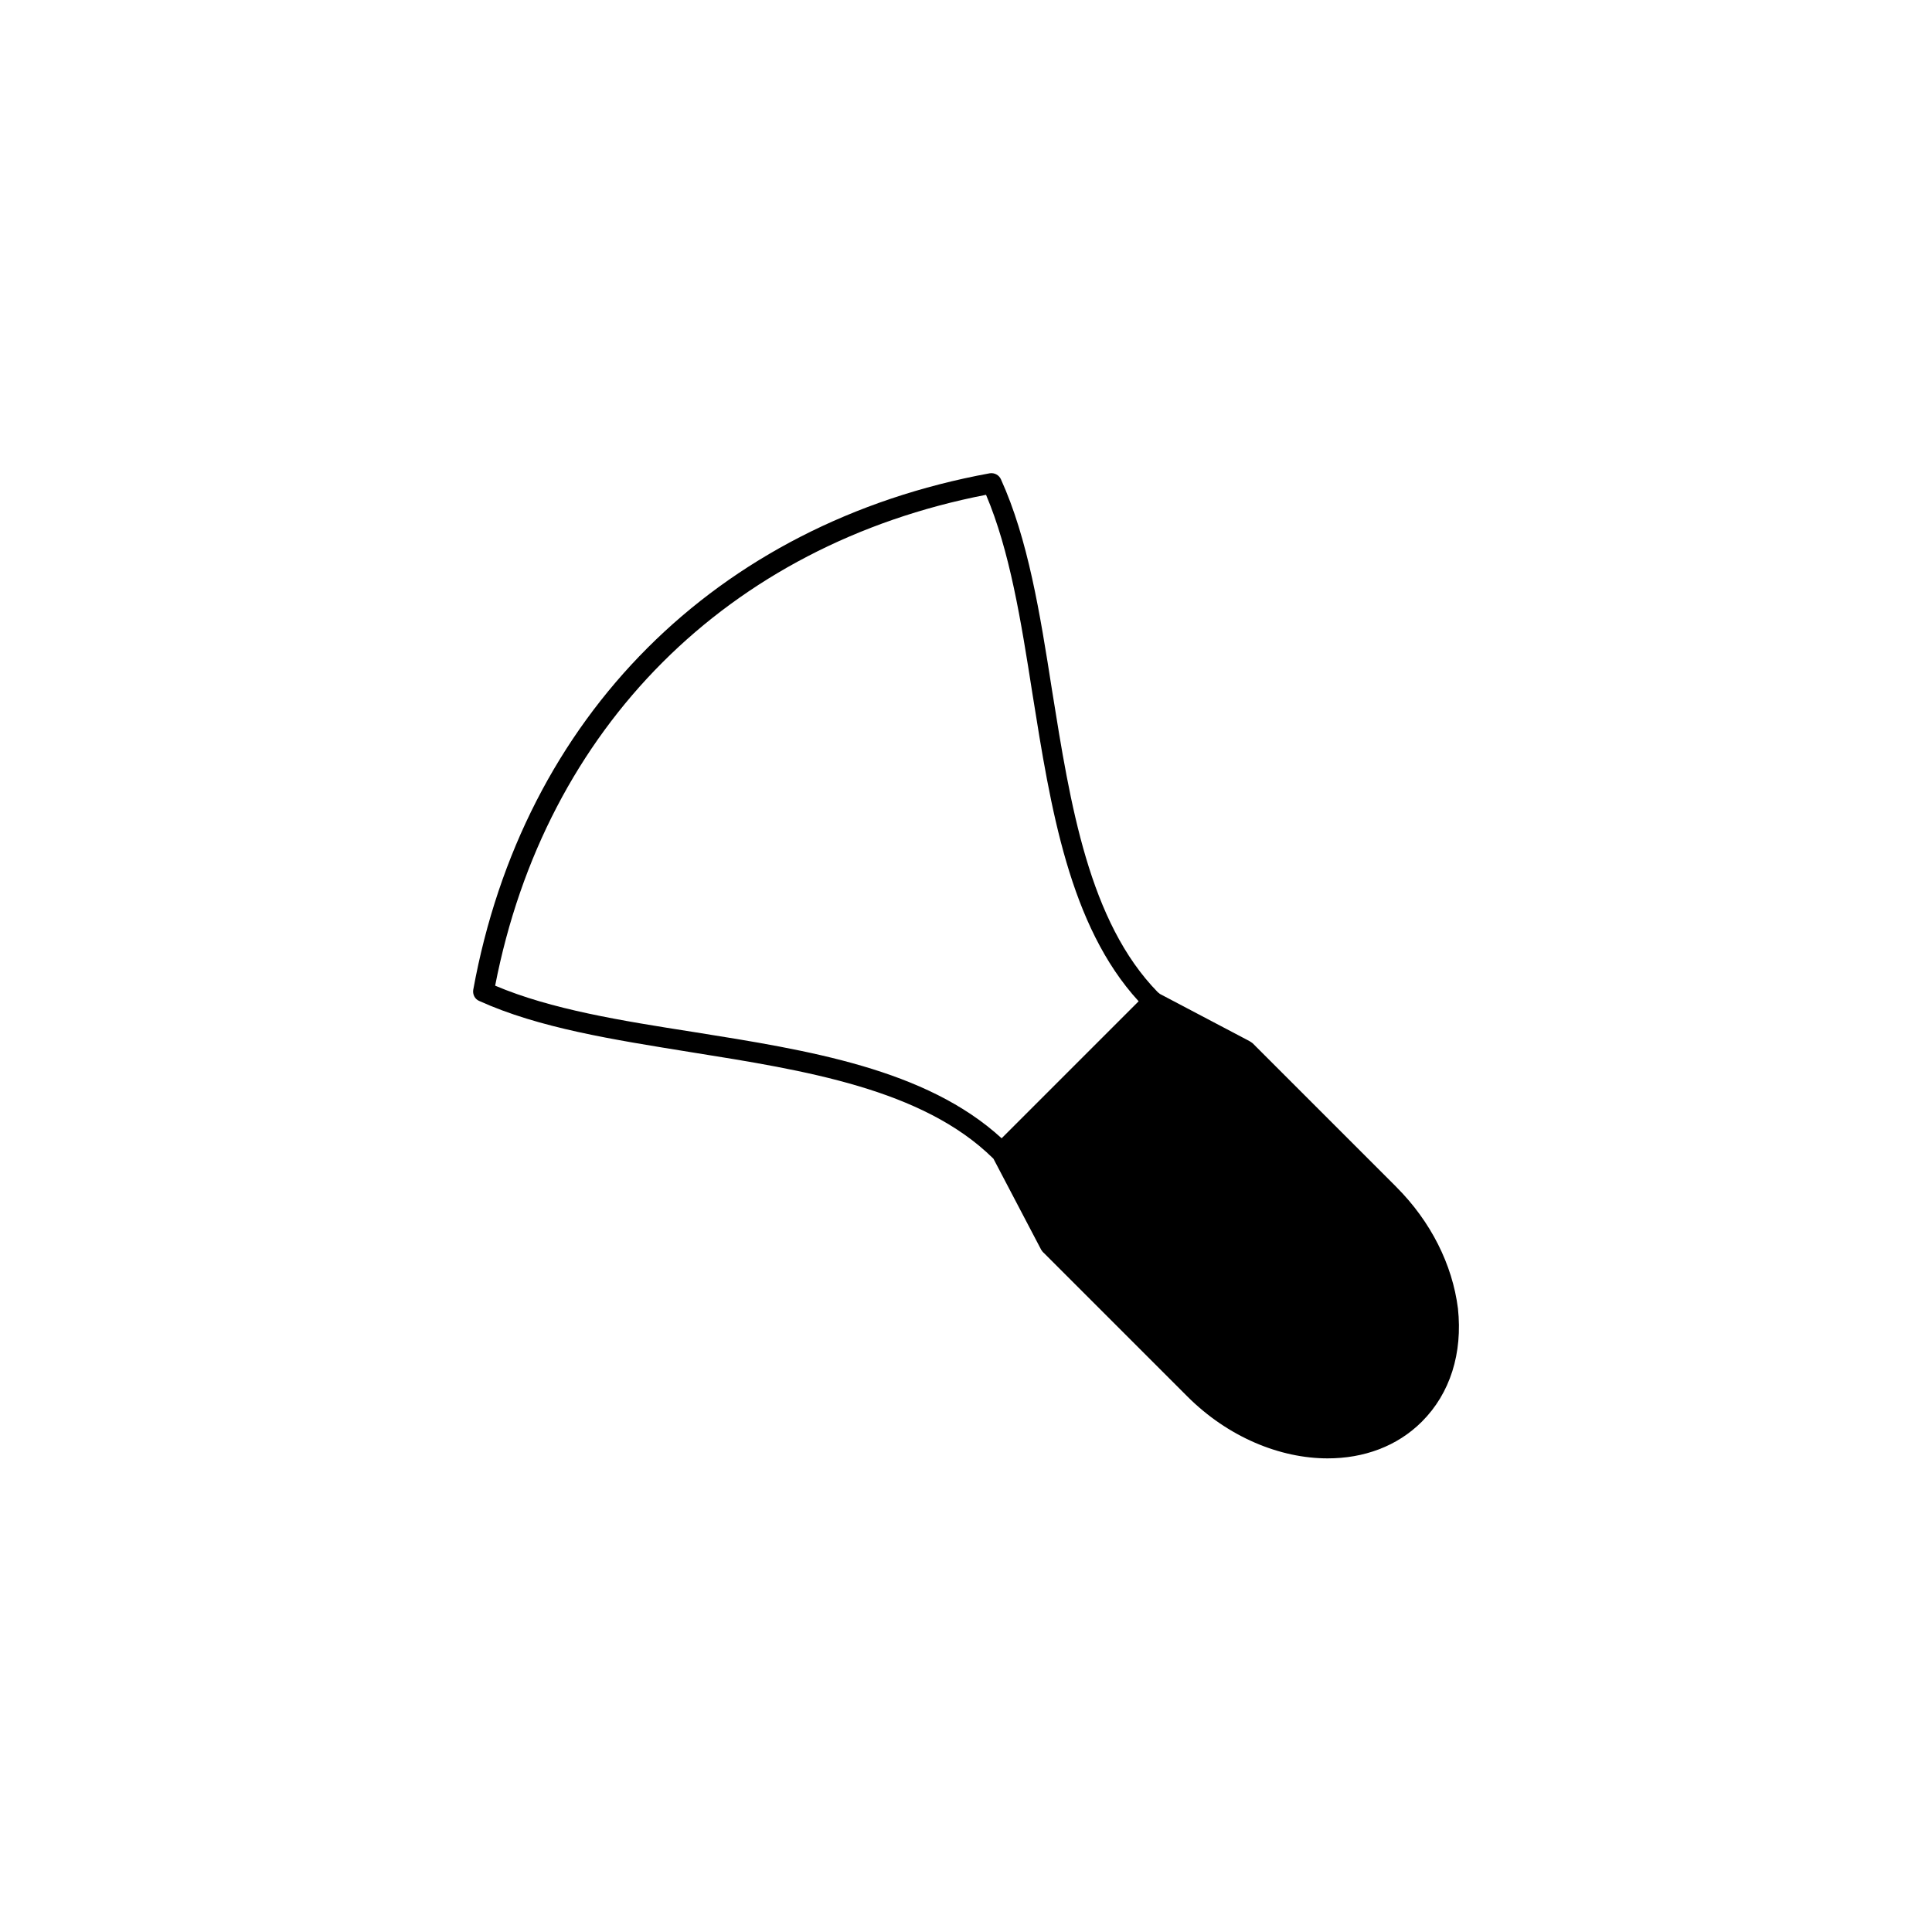 <?xml version="1.0" encoding="UTF-8"?>
<!-- Uploaded to: ICON Repo, www.iconrepo.com, Generator: ICON Repo Mixer Tools -->
<svg fill="#000000" width="800px" height="800px" version="1.1" viewBox="144 144 512 512" xmlns="http://www.w3.org/2000/svg">
 <path d="m514.04 458.55-38.082-38.082s-0.098 0-0.098-0.098c-0.098 0-0.098-0.098-0.195-0.098-0.098-0.098-0.195-0.195-0.297-0.195 0 0-0.098 0-0.098-0.098l-23.91-12.594c-0.098-0.098-0.297-0.297-0.492-0.395-18.301-18.695-23.223-49.789-28.043-79.902-3.246-20.762-6.394-40.246-13.578-56.09-0.492-1.082-1.672-1.77-2.953-1.574-72.52 13.285-123.69 64.453-136.88 136.88-0.195 1.18 0.395 2.461 1.574 2.953 15.844 7.184 35.426 10.234 56.09 13.578 30.207 4.82 61.402 9.742 80.098 28.141l0.098 0.098 12.695 24.207 0.098 0.098c0.098 0.098 0.098 0.195 0.195 0.297 0.098 0.098 0.098 0.098 0.195 0.195 0 0 0 0.098 0.098 0.098l38.082 38.082c10.824 10.824 24.602 16.434 37.195 16.434 9.543 0 18.402-3.148 24.992-9.742 7.477-7.477 10.824-18.105 9.543-30.012-1.473-11.609-7.18-23.023-16.332-32.176zm-238.82-53.332c13.285-68.387 61.695-116.8 130.09-130.09 6.297 14.859 9.25 33.258 12.301 52.742 4.82 30.207 9.742 61.402 28.141 81.477l-36.309 36.309c-20.074-18.402-51.266-23.32-81.477-28.141-19.484-3.051-37.883-6.004-52.742-12.301z"/>
</svg>